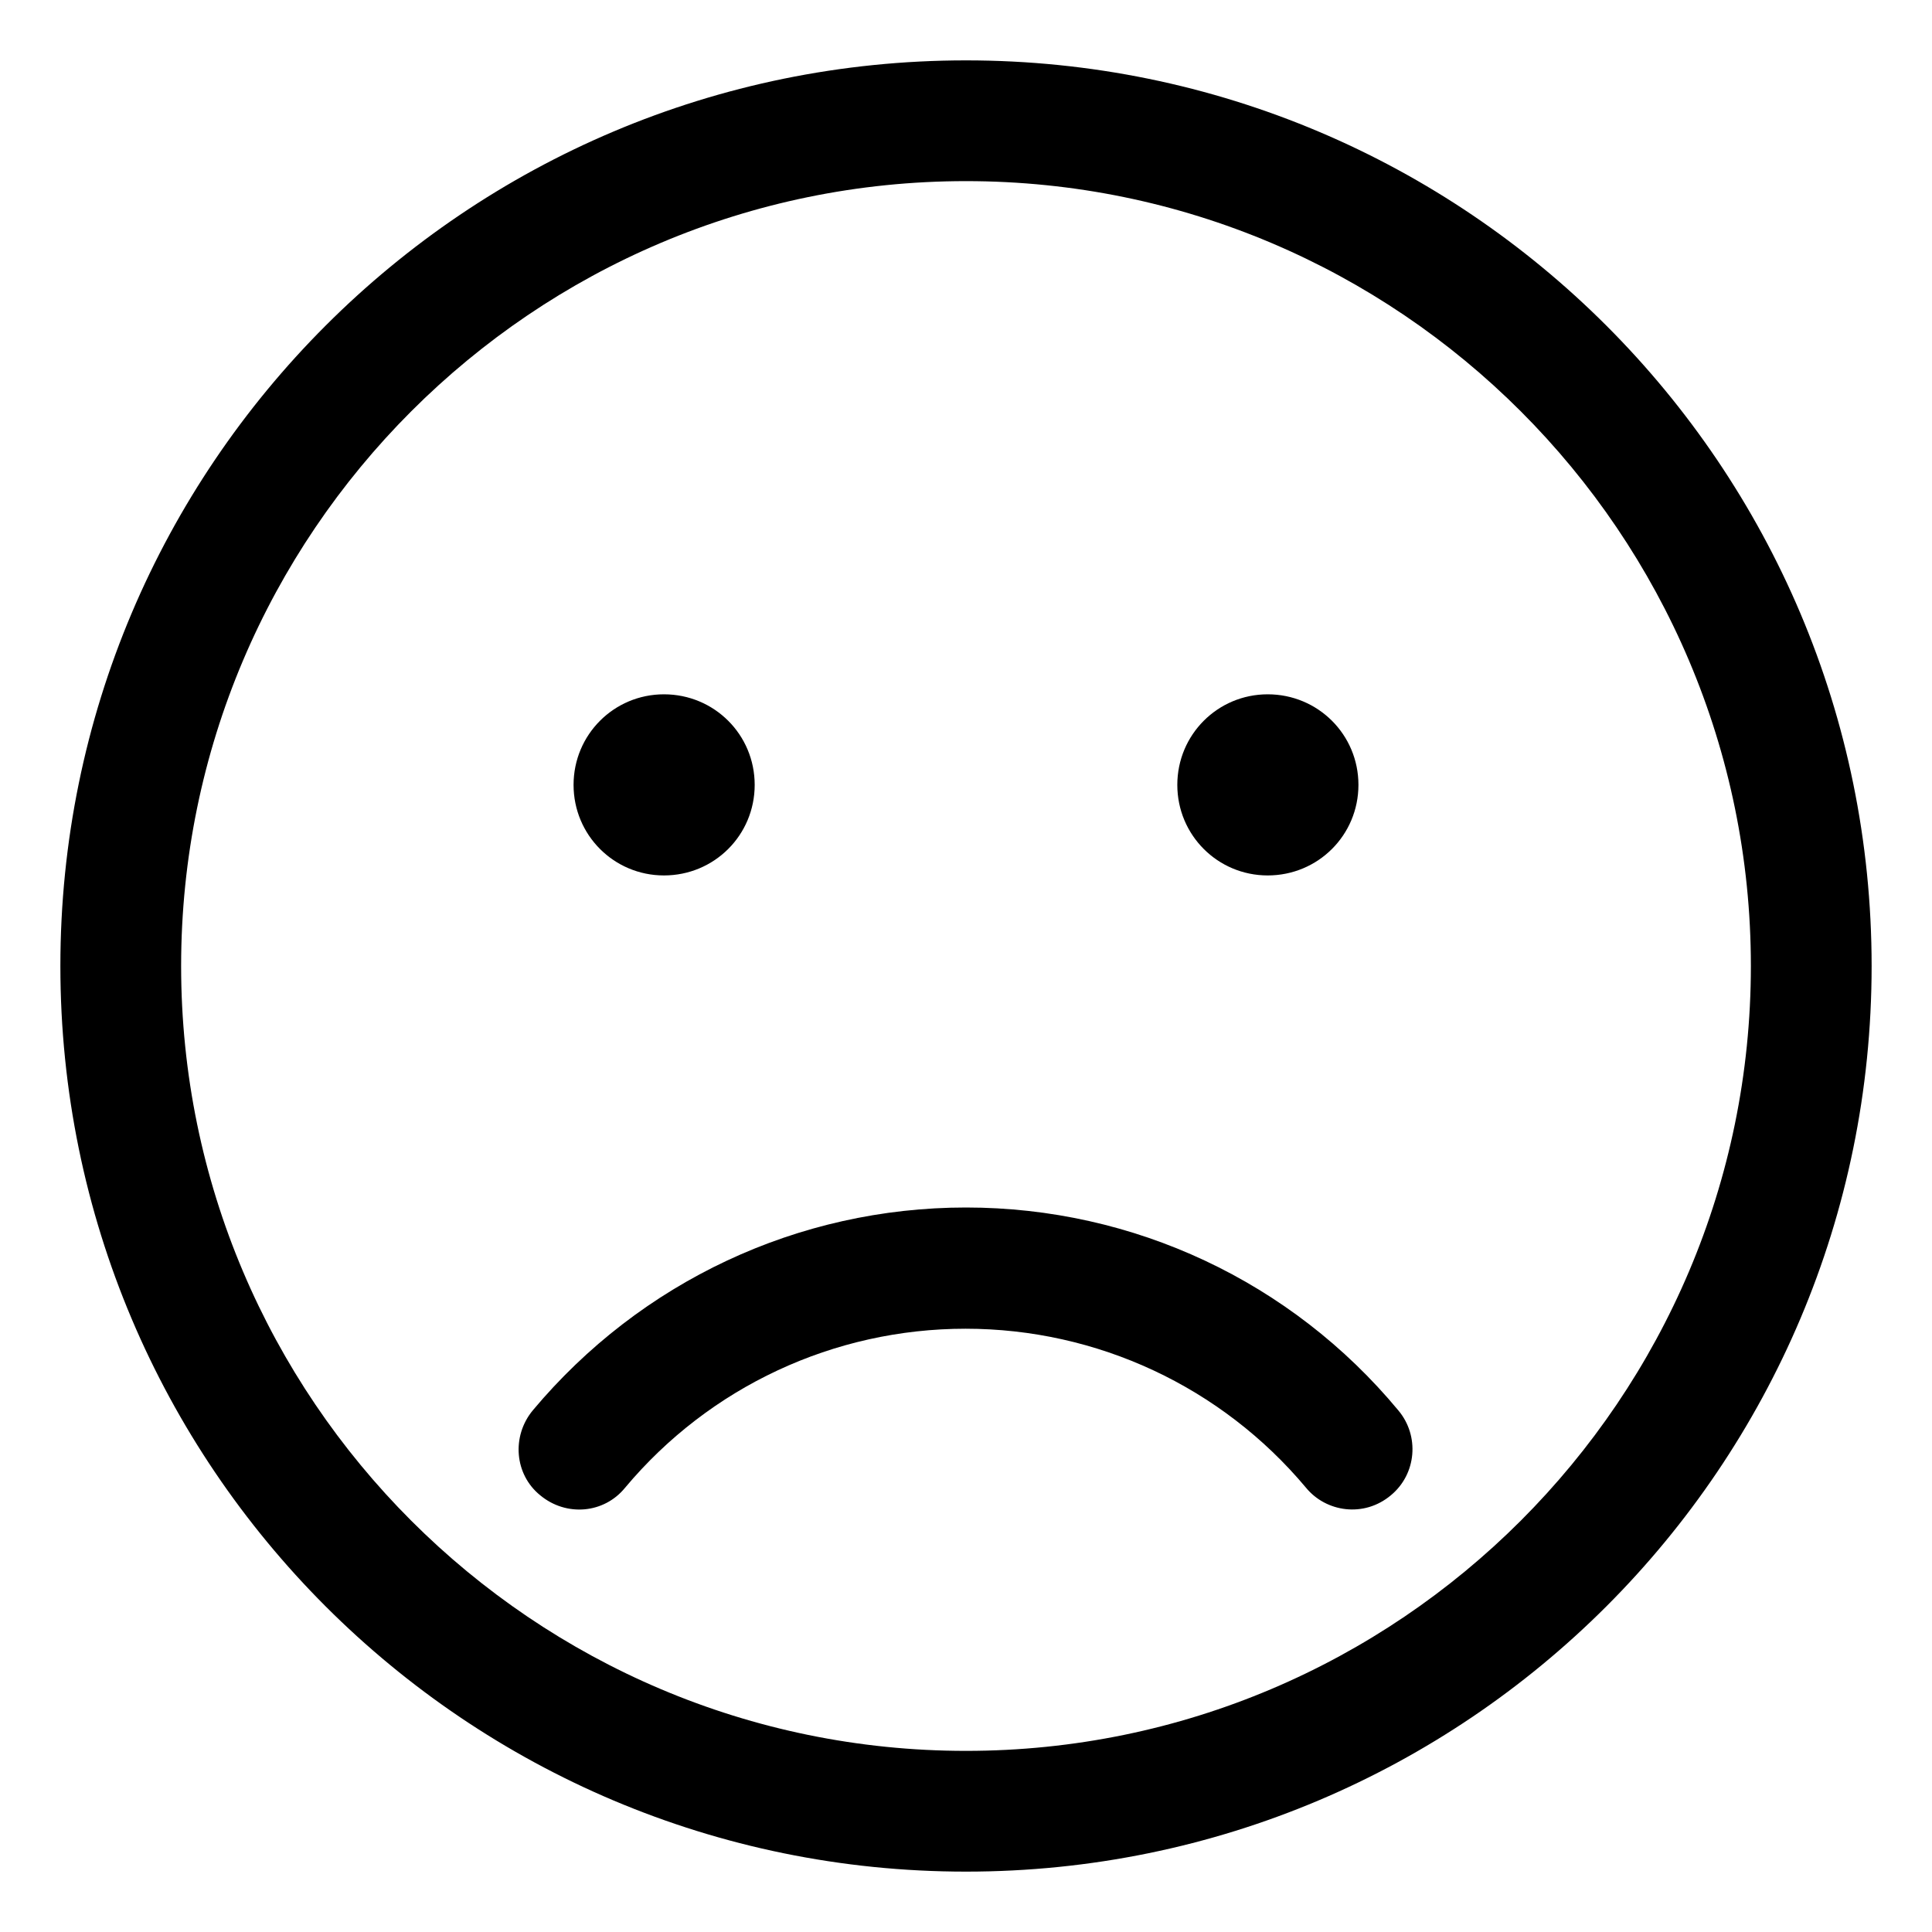 <svg xmlns="http://www.w3.org/2000/svg" viewBox="0 0 512 512"><!-- Font Awesome Pro 6.0.0-alpha2 by @fontawesome - https://fontawesome.com License - https://fontawesome.com/license (Commercial License) --><path d="M175.955 232C189.293 232 200 221.312 200 208S189.293 184 175.955 184C162.707 184 152 194.688 152 208S162.707 232 175.955 232ZM335.955 232C349.293 232 360 221.312 360 208S349.293 184 335.955 184C322.707 184 312 194.688 312 208S322.707 232 335.955 232ZM256 320C211.559 320 169.781 339.625 141.203 373.75C135.512 380.625 136.359 390.75 143.141 396.25C150.043 402 160.094 401.125 165.664 394.25C188.066 367.5 221.004 352.125 255.879 352.125S323.691 367.5 346.094 394.25C351.422 400.75 361.473 402.25 368.617 396.25C375.398 390.625 376.246 380.5 370.555 373.75C342.219 339.625 300.441 320 256 320ZM256 16C123.451 16 16 123.451 16 256S123.451 496 256 496S496 388.549 496 256S388.549 16 256 16ZM256 464C141.309 464 48 370.691 48 256S141.309 48 256 48S464 141.309 464 256S370.691 464 256 464Z"/></svg>